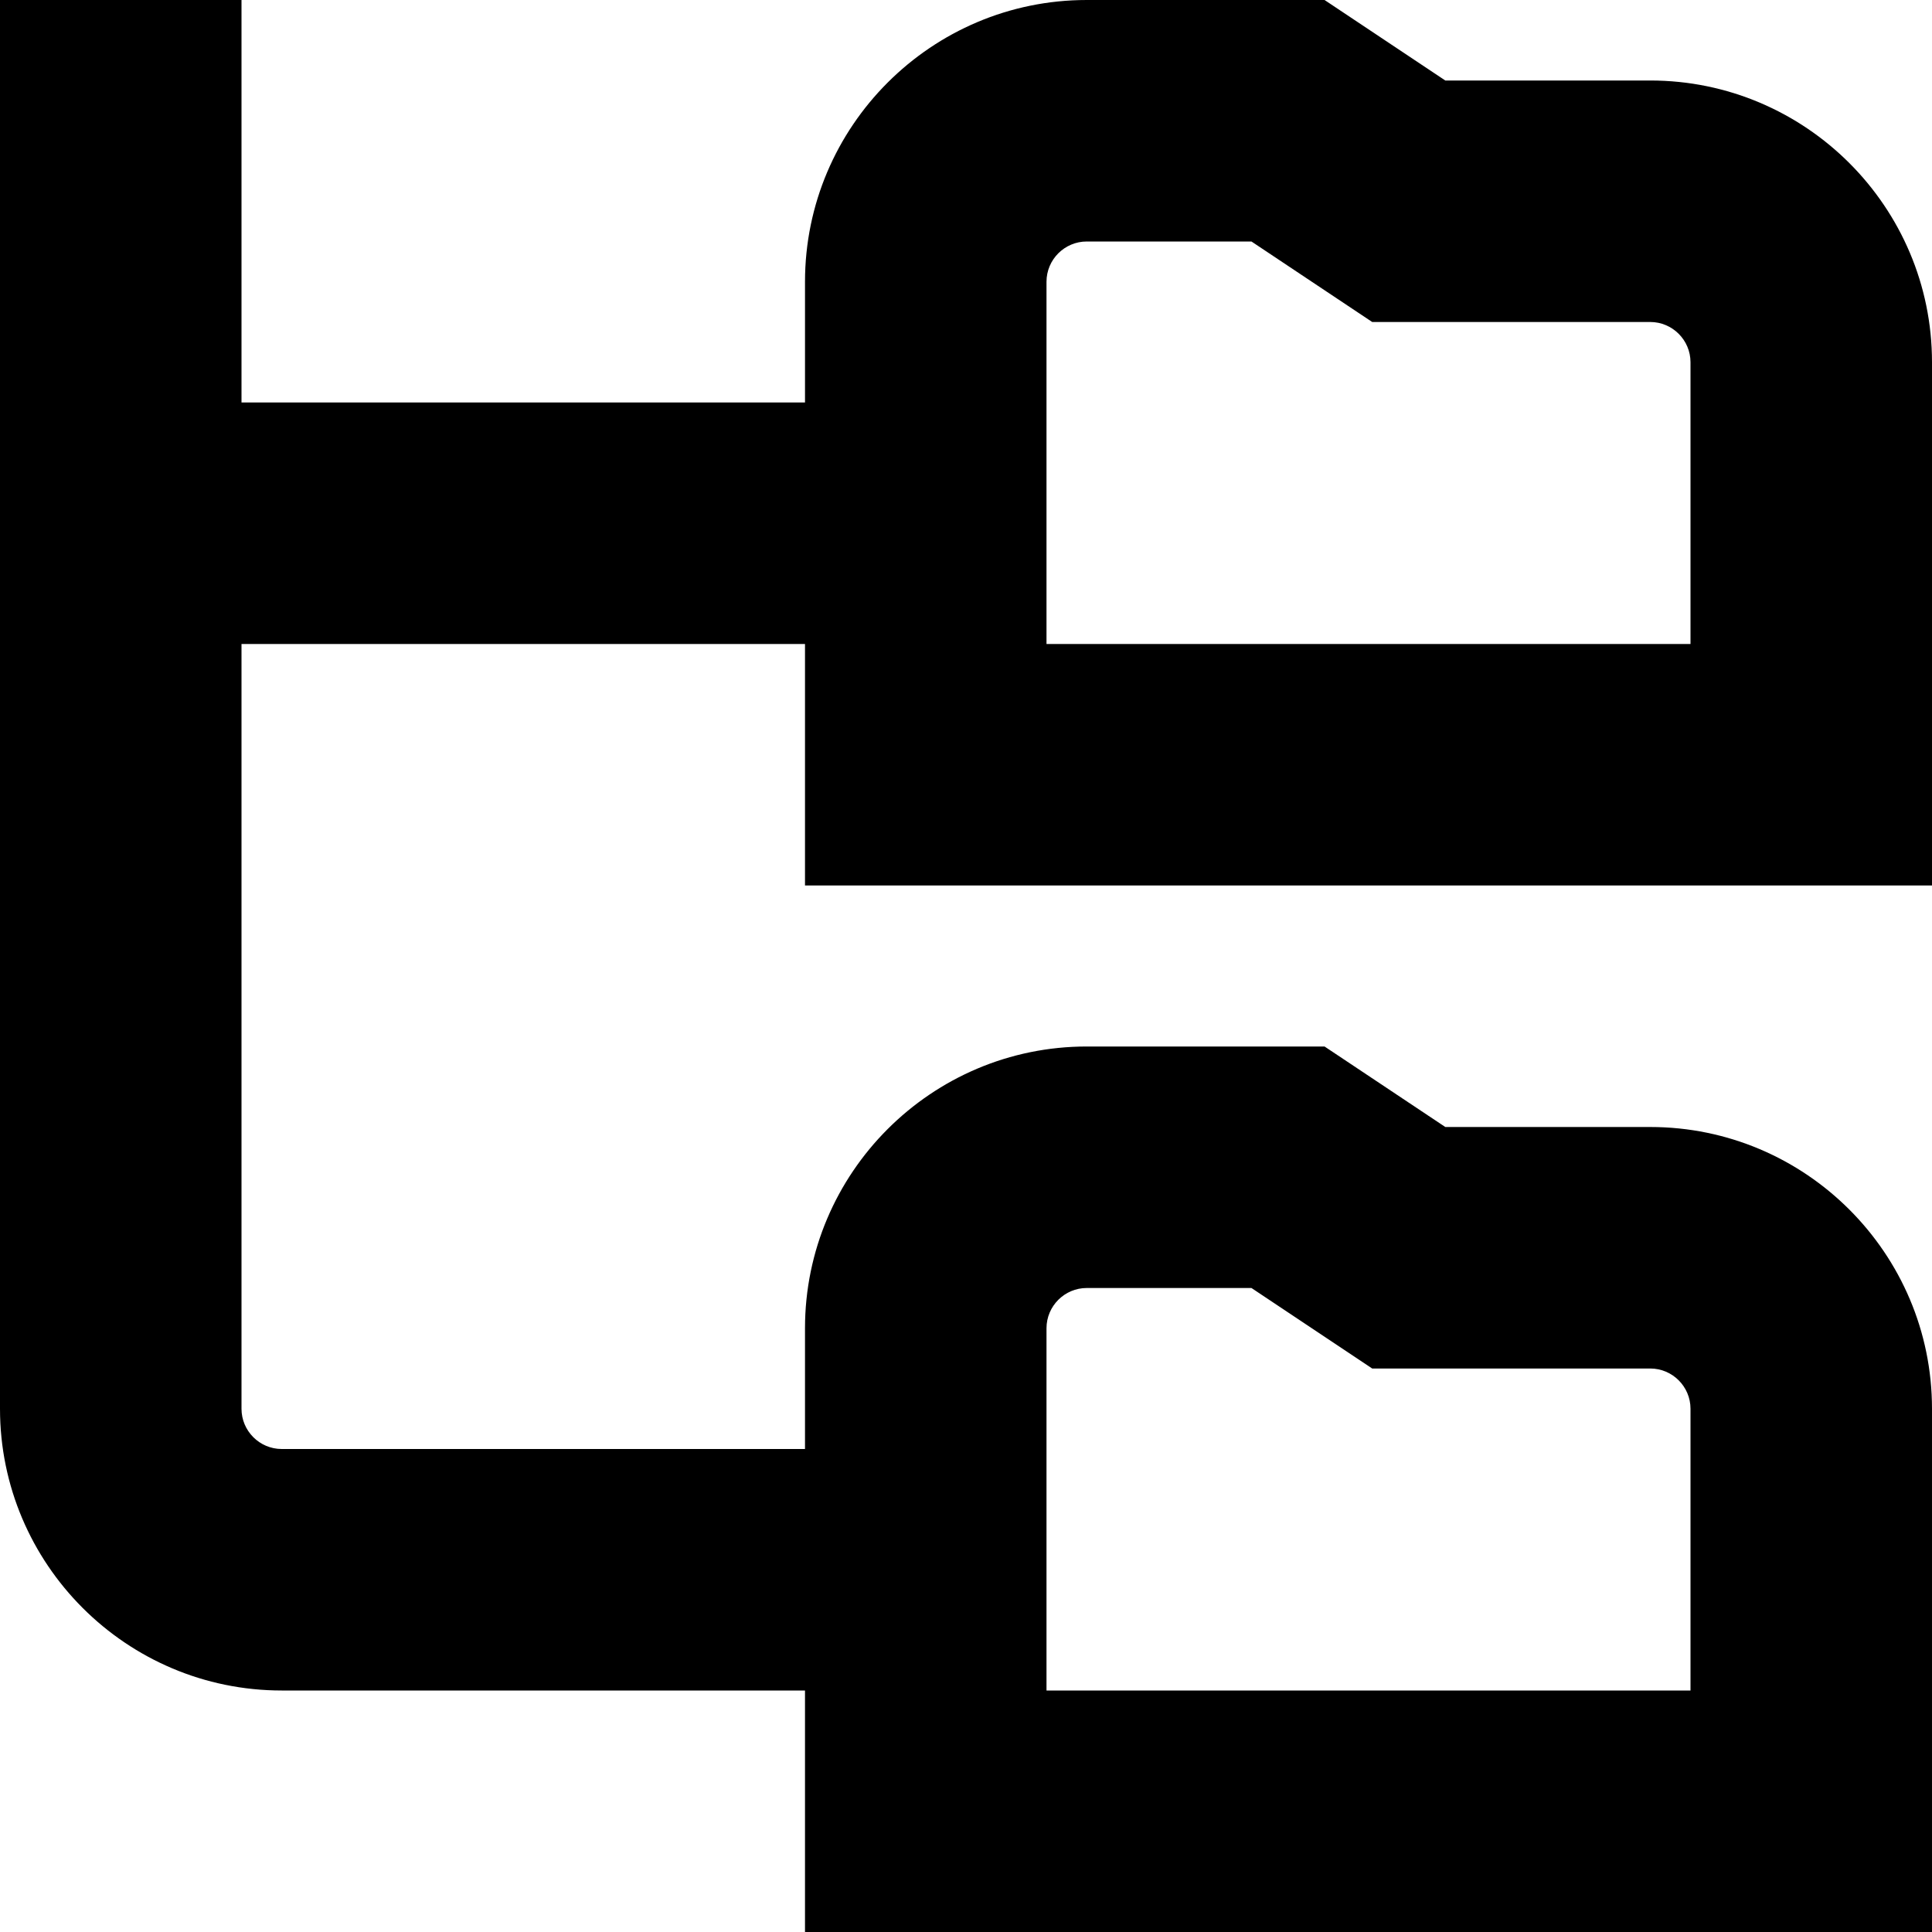 <?xml version="1.0" encoding="UTF-8"?>
<svg xmlns="http://www.w3.org/2000/svg" id="Layer_1" data-name="Layer 1" viewBox="0 0 24 24" width="512" height="512"><path d="M24,11V4.5c0-1.93-1.57-3.5-3.5-3.5h-2.546l-1.5-1h-2.954c-1.93,0-3.5,1.57-3.5,3.5v1.5H3V0H0V17.5c0,1.93,1.57,3.5,3.5,3.5h6.5v3h14v-6.5c0-1.93-1.57-3.5-3.5-3.5h-2.546l-1.5-1h-2.954c-1.93,0-3.5,1.57-3.5,3.5v1.5H3.5c-.276,0-.5-.225-.5-.5V8h7v3h14ZM13,3.5c0-.275,.224-.5,.5-.5h2.046l1.5,1h3.454c.276,0,.5,.225,.5,.5v3.5H13V3.5Zm0,13c0-.275,.224-.5,.5-.5h2.046l1.5,1h3.454c.276,0,.5,.225,.5,.5v3.5H13v-4.5Z"/></svg>
